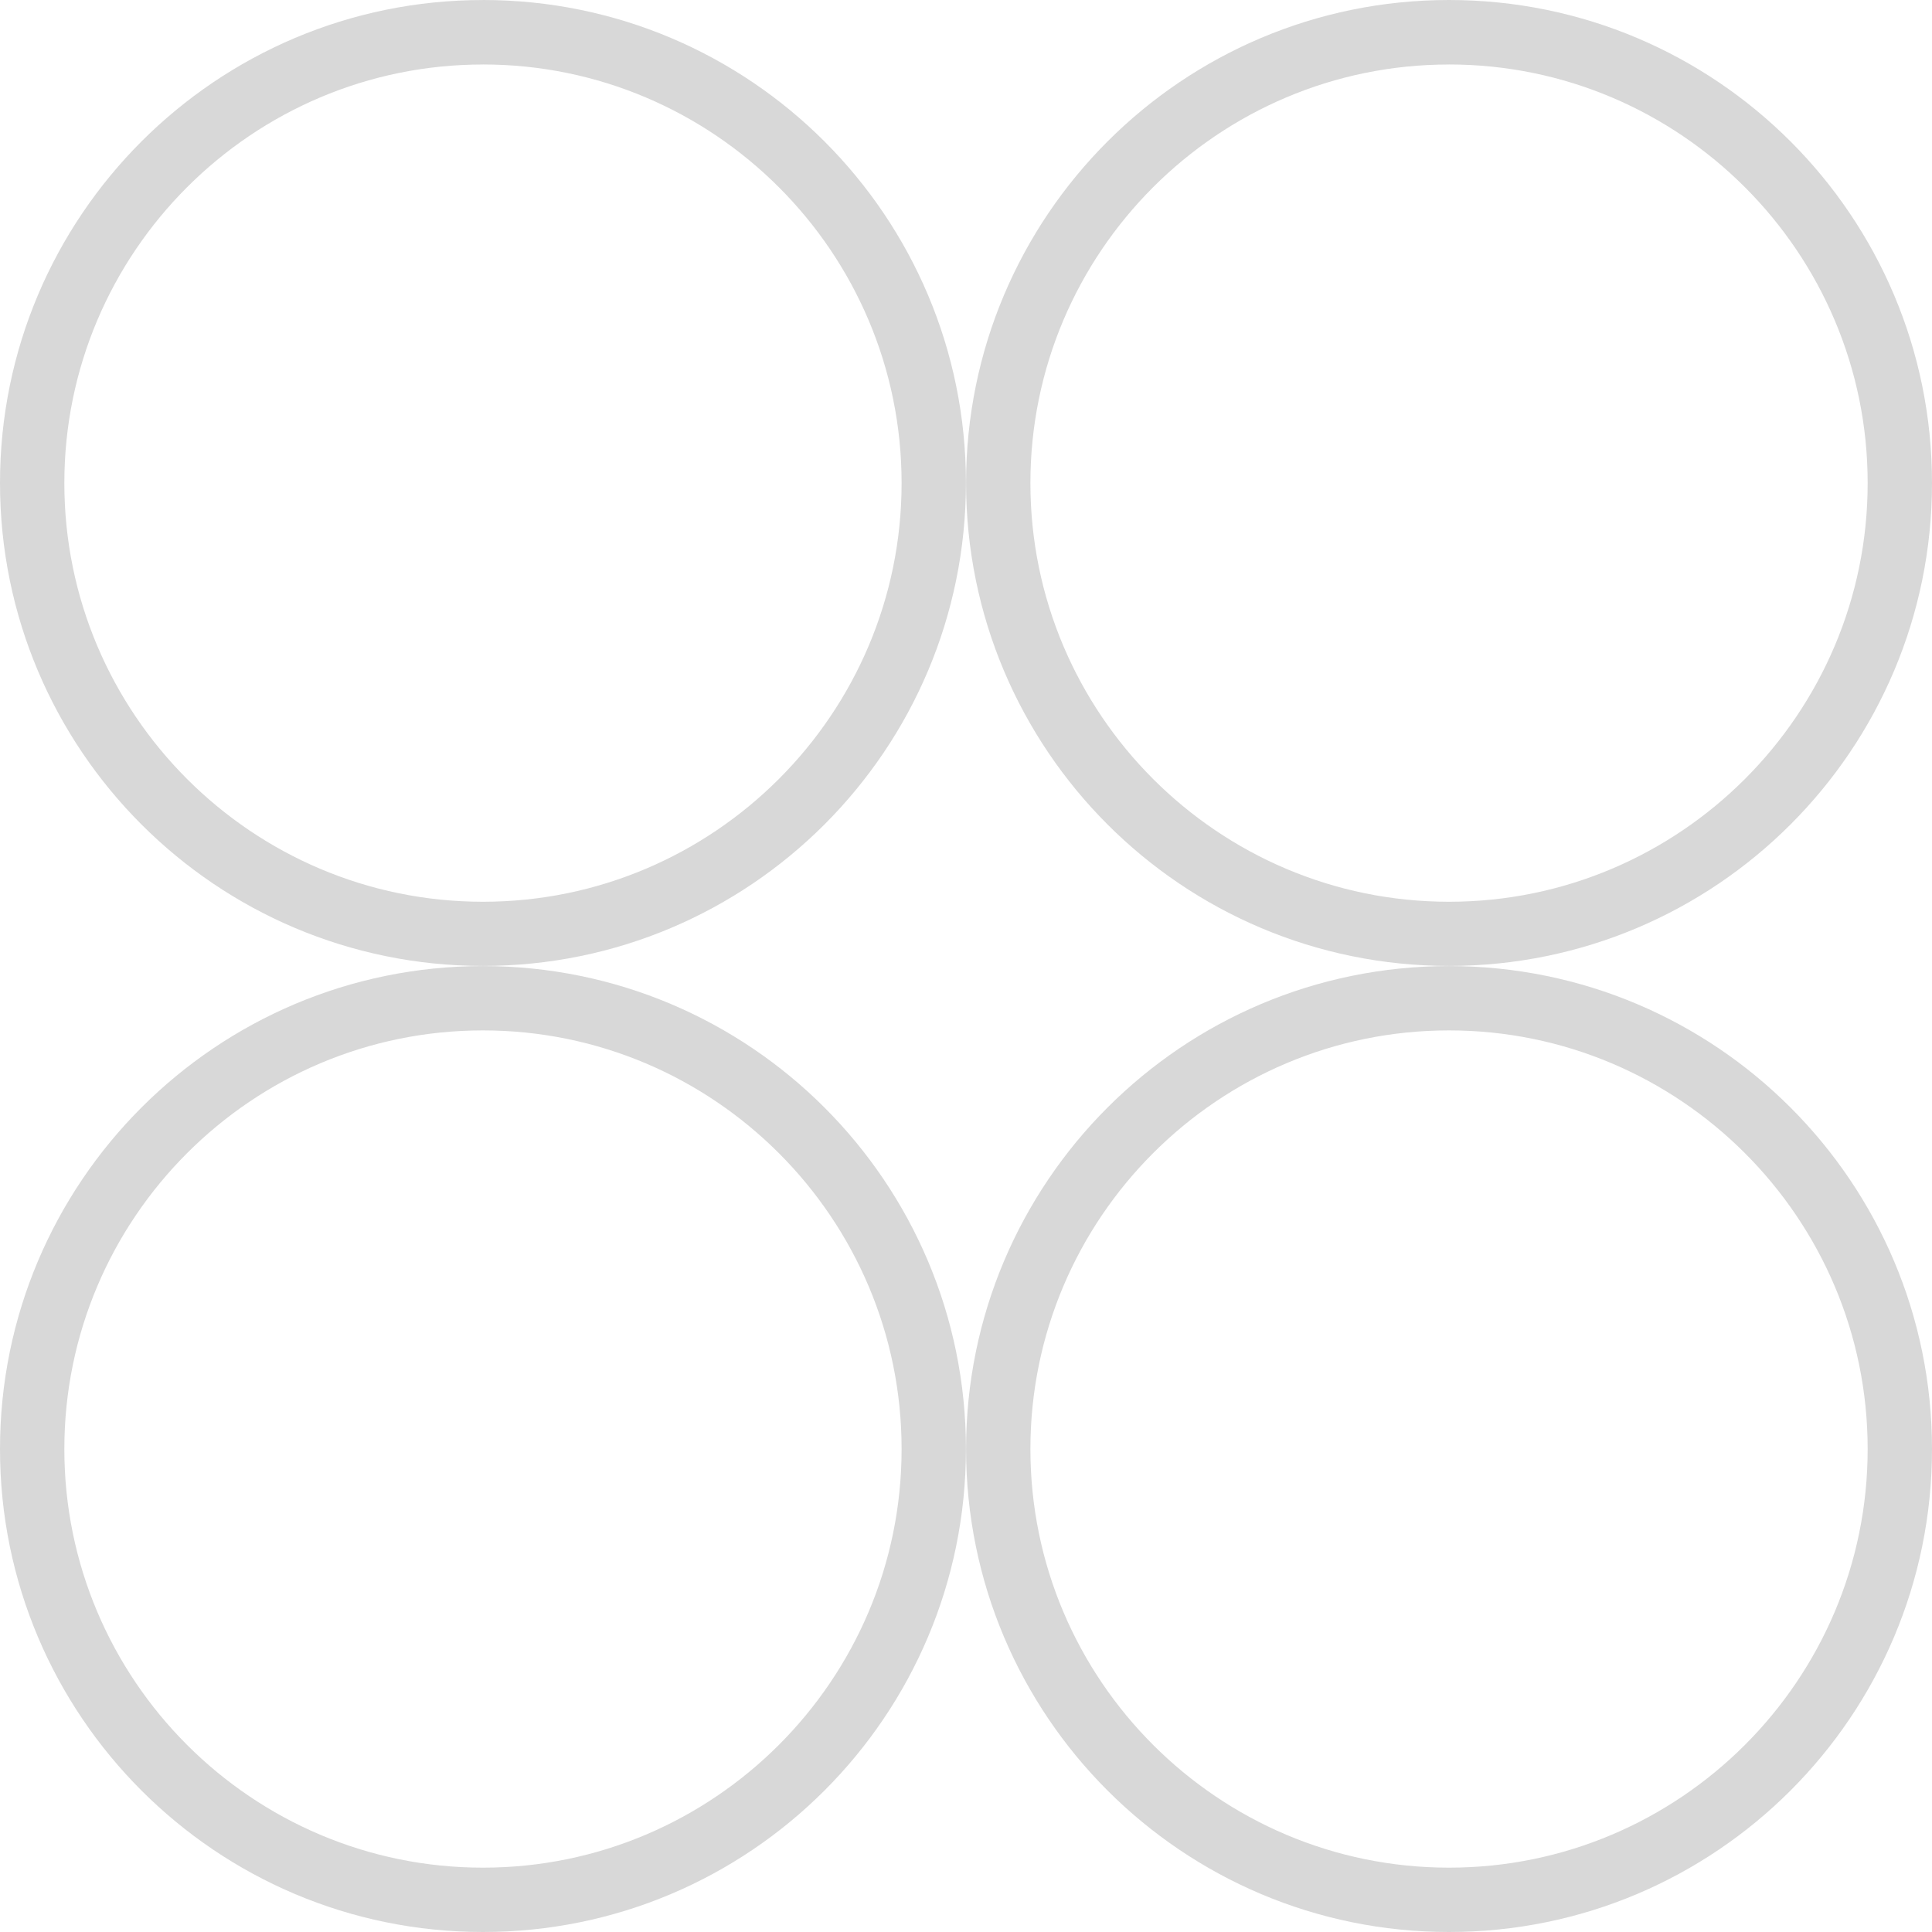 <svg xmlns="http://www.w3.org/2000/svg" width="60" height="60" fill="none"><g fill="#D8D8D8"><path d="M14.999 2.002C22.169 2.002 28 7.834 28 15.003c0 7.17-5.832 13.002-13.001 13.002-7.17 0-13.001-5.832-13.001-13.002s5.831-13 13-13m0-2.002C6.716 0 0 6.716 0 14.999s6.716 14.999 14.999 14.999 14.999-6.716 14.999-15c0-8.282-6.712-14.998-15-14.998M45 2.002c7.17 0 13.002 5.832 13.002 13.001 0 7.17-5.832 13.002-13.001 13.002C37.83 28.005 32 22.173 32 15.003s5.831-13 13-13M45 0c-8.282 0-14.998 6.716-14.998 14.999s6.716 14.999 14.999 14.999S60 23.282 60 14.998C60 6.717 53.288 0 45 0M14.999 32C22.169 32 28 37.832 28 45.001c0 7.17-5.832 13.001-13.001 13.001-7.17 0-13.001-5.831-13.001-13 0-7.17 5.831-13.002 13-13.002m0-1.998C6.716 30.002 0 36.718 0 45.002 0 53.283 6.716 60 14.999 60s14.999-6.716 14.999-14.999-6.716-14.999-15-14.999M45 32c7.17 0 13.002 5.832 13.002 13.001 0 7.17-5.832 13.001-13.001 13.001-7.17 0-13.001-5.831-13.001-13C32 37.831 37.83 32 45 32m0-1.998c-8.282 0-14.998 6.716-14.998 15C30.002 53.283 36.718 60 45.001 60S60 53.284 60 45.001s-6.716-14.999-15-14.999"/></g></svg>